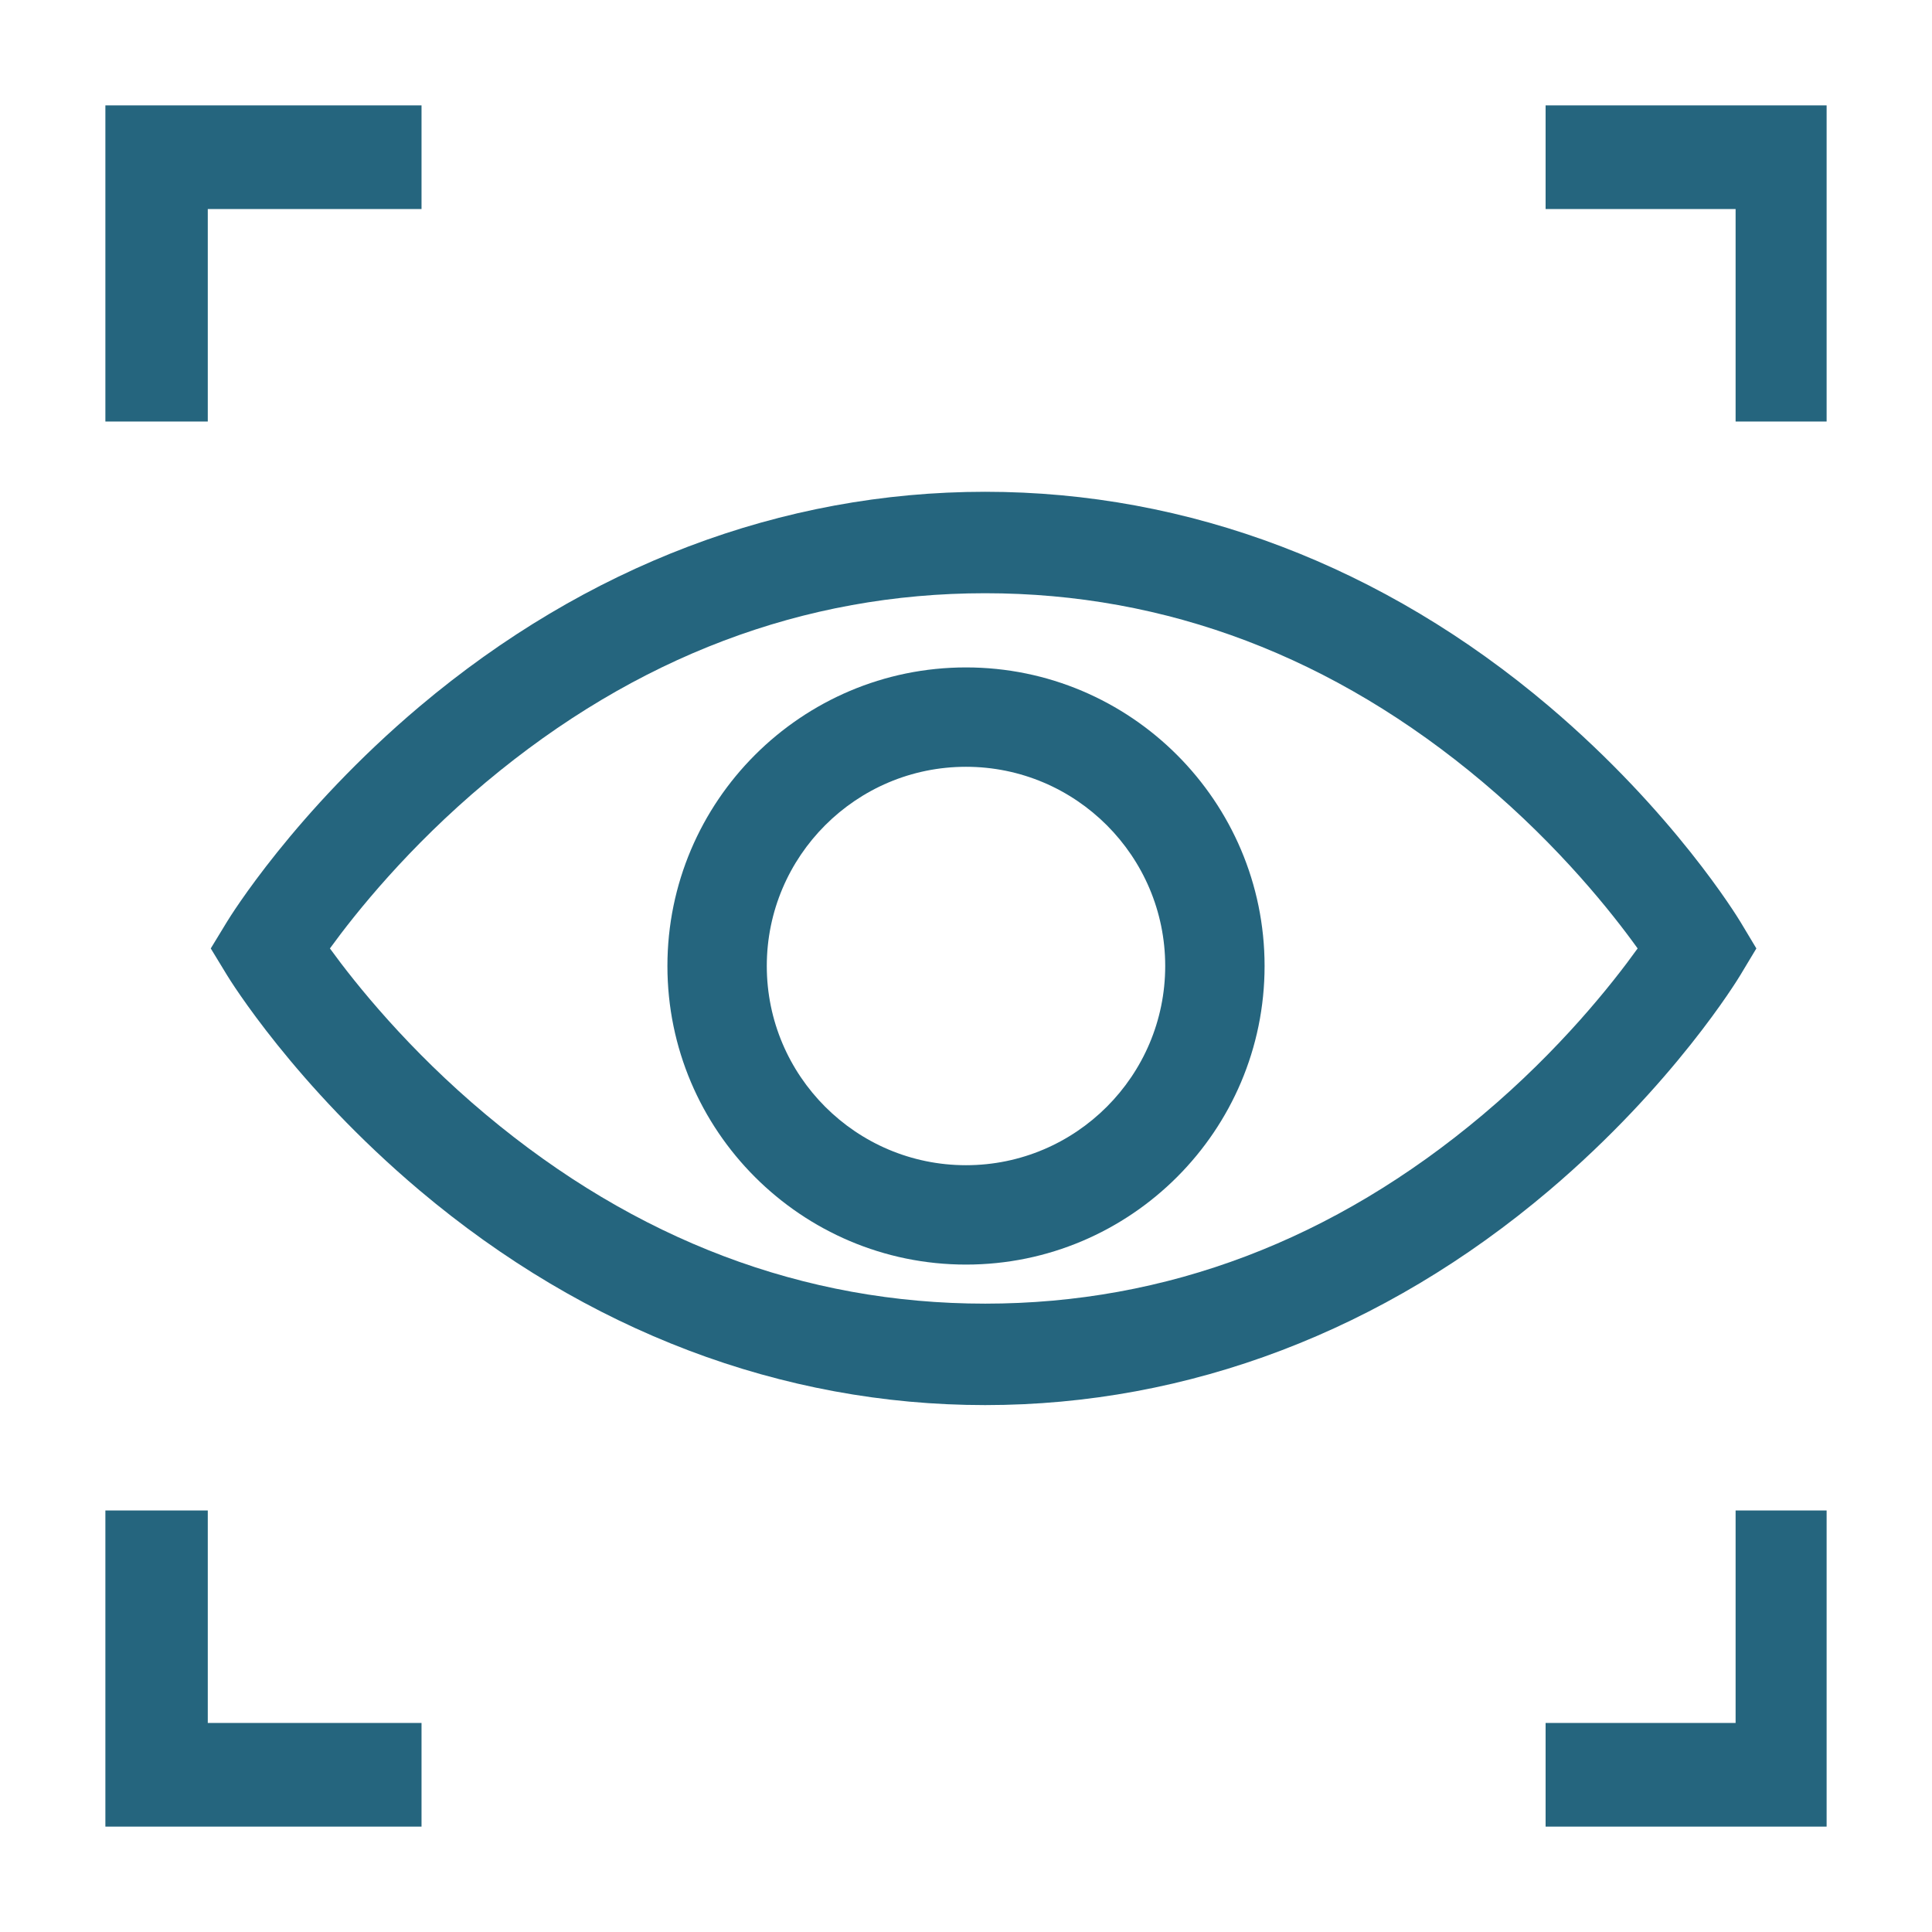 <svg width="55" height="55" viewBox="0 0 55 55" fill="none" xmlns="http://www.w3.org/2000/svg">
<path d="M49.547 27.754L50 27L49.547 26.245C49.471 26.12 47.647 23.119 44.103 20.112C39.39 16.114 33.837 14 28.045 14C22.255 14 16.689 16.113 11.948 20.109C8.384 23.115 6.54 26.113 6.463 26.239L6 27L6.463 27.761C6.54 27.887 8.384 30.885 11.948 33.891C16.689 37.887 22.255 40 28.045 40C33.837 40 39.39 37.886 44.103 33.888C47.647 30.881 49.471 27.881 49.547 27.754ZM42.215 31.732C37.975 35.302 33.207 37.112 28.045 37.112C22.881 37.112 18.098 35.301 13.83 31.728C11.622 29.881 10.125 28.01 9.392 27C10.126 25.989 11.622 24.119 13.83 22.271C18.098 18.699 22.881 16.888 28.045 16.888C33.207 16.888 37.975 18.698 42.215 22.268C44.413 24.119 45.896 25.992 46.62 27C45.896 28.008 44.412 29.882 42.215 31.732Z" fill="#25657E"/>
<path d="M27.5 19C22.813 19 19 22.813 19 27.5C19 32.187 22.813 36 27.5 36C32.187 36 36 32.187 36 27.5C36 22.813 32.187 19 27.5 19ZM27.5 33.171C24.373 33.171 21.829 30.627 21.829 27.5C21.829 24.373 24.373 21.829 27.5 21.829C30.627 21.829 33.171 24.373 33.171 27.5C33.171 30.627 30.627 33.171 27.5 33.171Z" fill="#25657E"/>
<path d="M5.915 5.951H12V3H3V12H5.915V5.951Z" fill="#25657E"/>
<path d="M44 3V5.951H49.409V12H52V3H44Z" fill="#25657E"/>
<path d="M5.915 43H3V52H12V49.049H5.915V43Z" fill="#25657E"/>
<path d="M49.409 49.049H44V52H52V43H49.409V49.049Z" fill="#25657E"/>
</svg>
